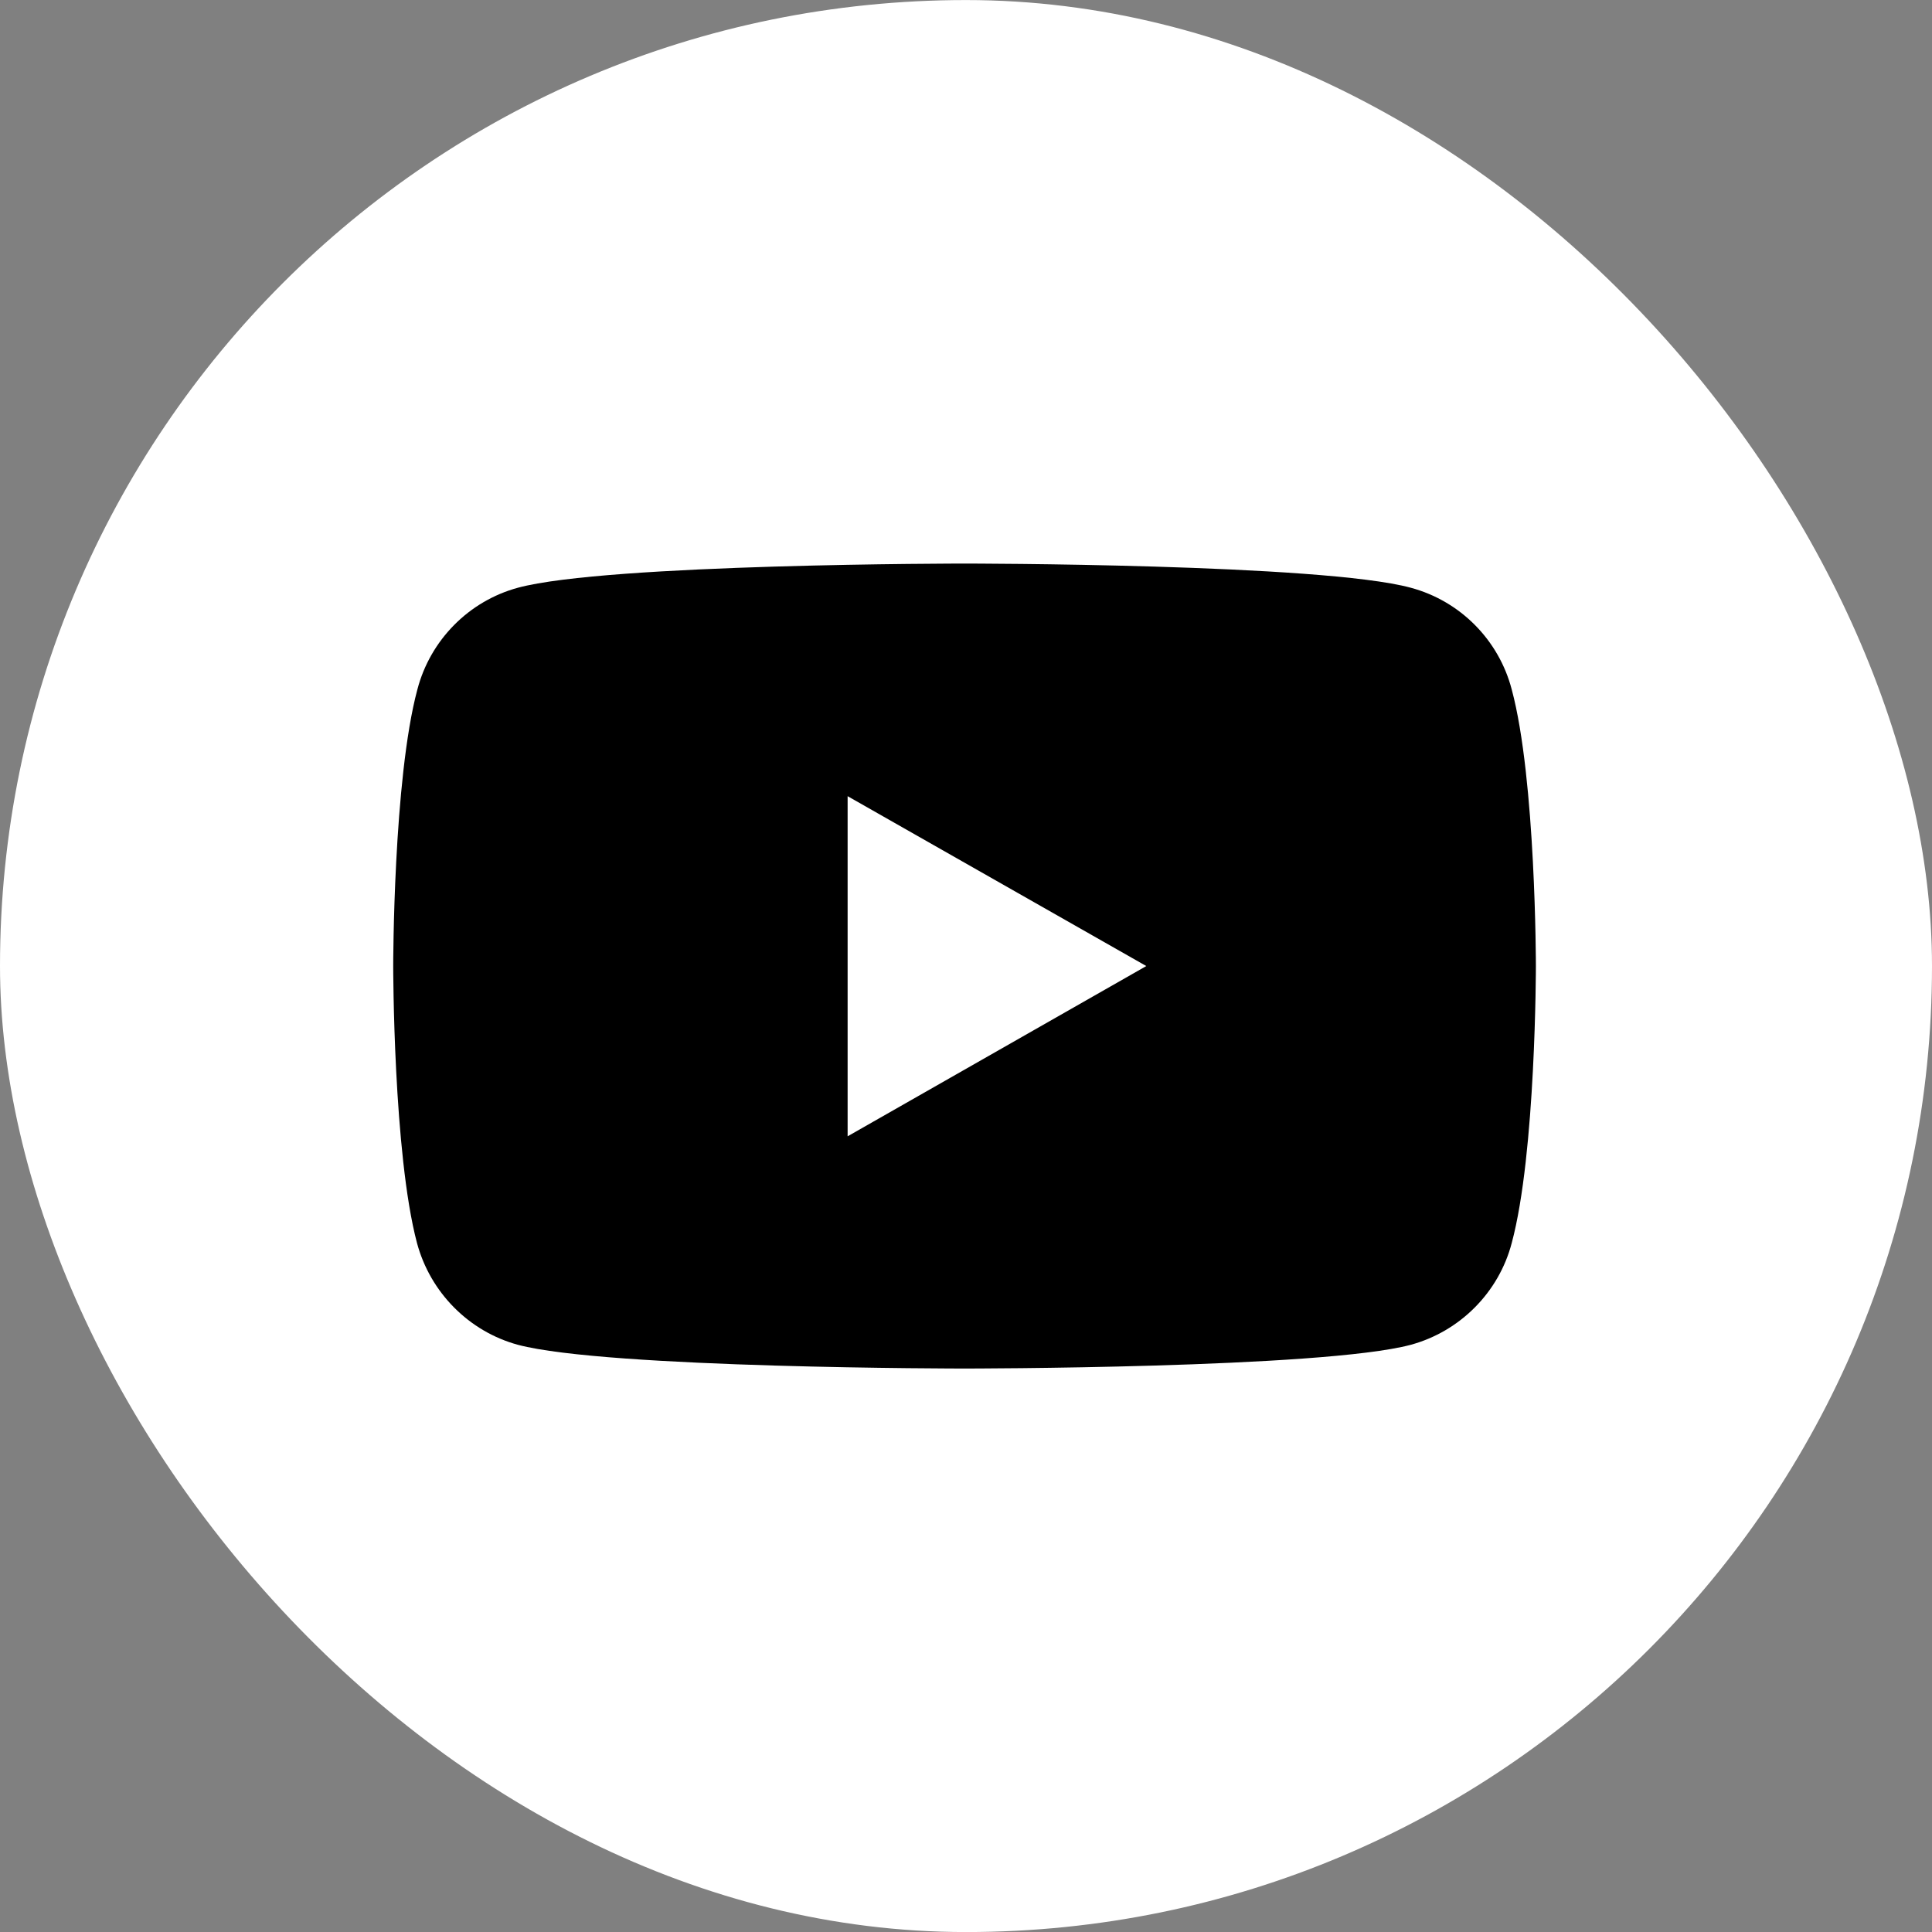 <svg width="40" height="40" viewBox="0 0 40 40" fill="none" xmlns="http://www.w3.org/2000/svg">
<rect x="0" y="0" width="40" height="40" fill="#808080" stroke="none"/>
<rect y="0.001" width="40" height="40" rx="20" fill="white"/>
<g clip-path="url(#clip0_28_30278)">
<path d="M31.299 14.276C31.032 13.251 30.233 12.443 29.207 12.168C27.366 11.668 19.966 11.668 19.966 11.668C19.966 11.668 12.574 11.668 10.724 12.168C9.708 12.443 8.908 13.251 8.641 14.276C8.141 16.134 8.141 20.001 8.141 20.001C8.141 20.001 8.141 23.876 8.633 25.734C8.908 26.759 9.708 27.567 10.724 27.843C12.574 28.334 19.966 28.334 19.966 28.334C19.966 28.334 27.366 28.334 29.207 27.843C30.224 27.567 31.032 26.759 31.299 25.734C31.799 23.876 31.799 20.001 31.799 20.001C31.799 20.001 31.799 16.134 31.299 14.276ZM17.549 23.526V16.484L23.733 20.001L17.549 23.526Z" fill="black"/>
</g>
<defs>
<clipPath id="clip0_28_30278">
<rect width="23.658" height="16.667" fill="white" transform="translate(8.141 11.668)"/>
</clipPath>
</defs>
</svg>
